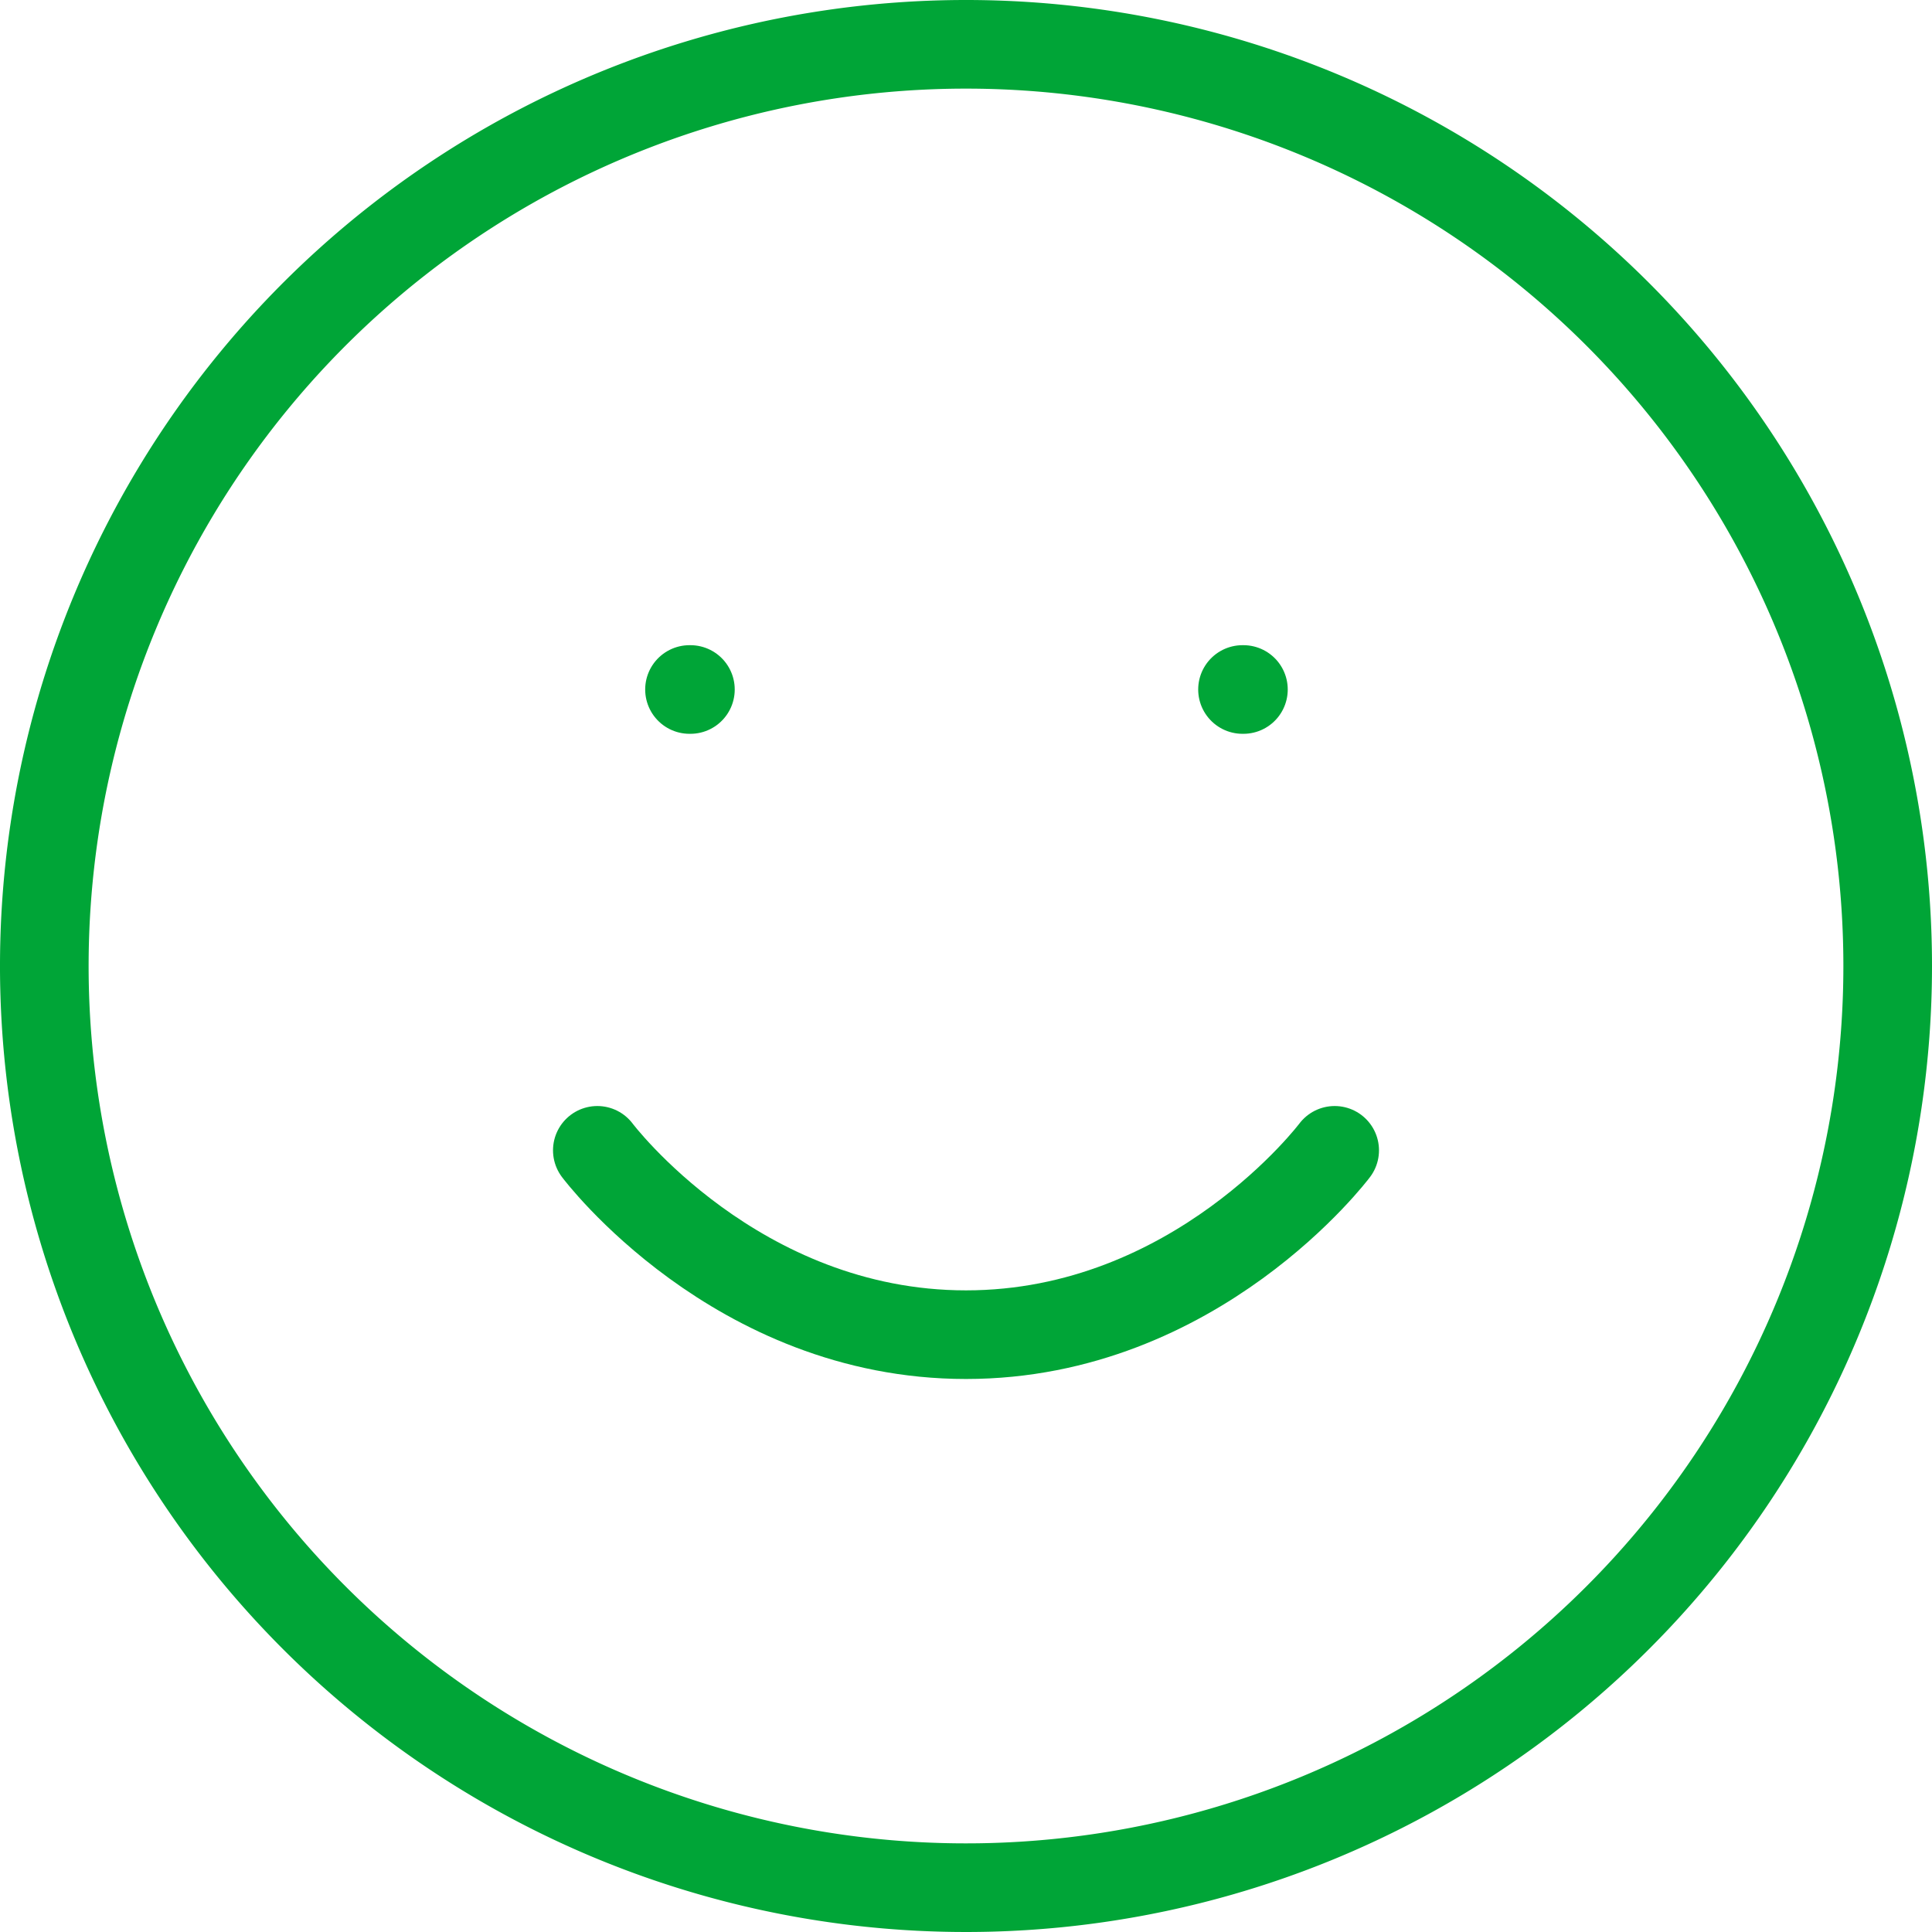 <svg xmlns="http://www.w3.org/2000/svg" width="109" height="109" viewBox="0 0 109 109"><defs><style>.a{fill:none;stroke:#00a537;stroke-linecap:round;stroke-linejoin:round;stroke-width:5px;}</style></defs><g transform="translate(-0.5 -0.5)"><path class="a" d="M107,55A52,52,0,1,1,55,3,52,52,0,0,1,107,55Z" transform="translate(0 0)"/><path class="a" d="M12,21s7.8,10.4,20.8,10.4S53.6,21,53.6,21" transform="translate(22.2 44.4)"/><path class="a" d="M13.5,13.5h.052" transform="translate(25.9 25.9)"/><path class="a" d="M22.5,13.5h.052" transform="translate(48.1 25.9)"/></g></svg>